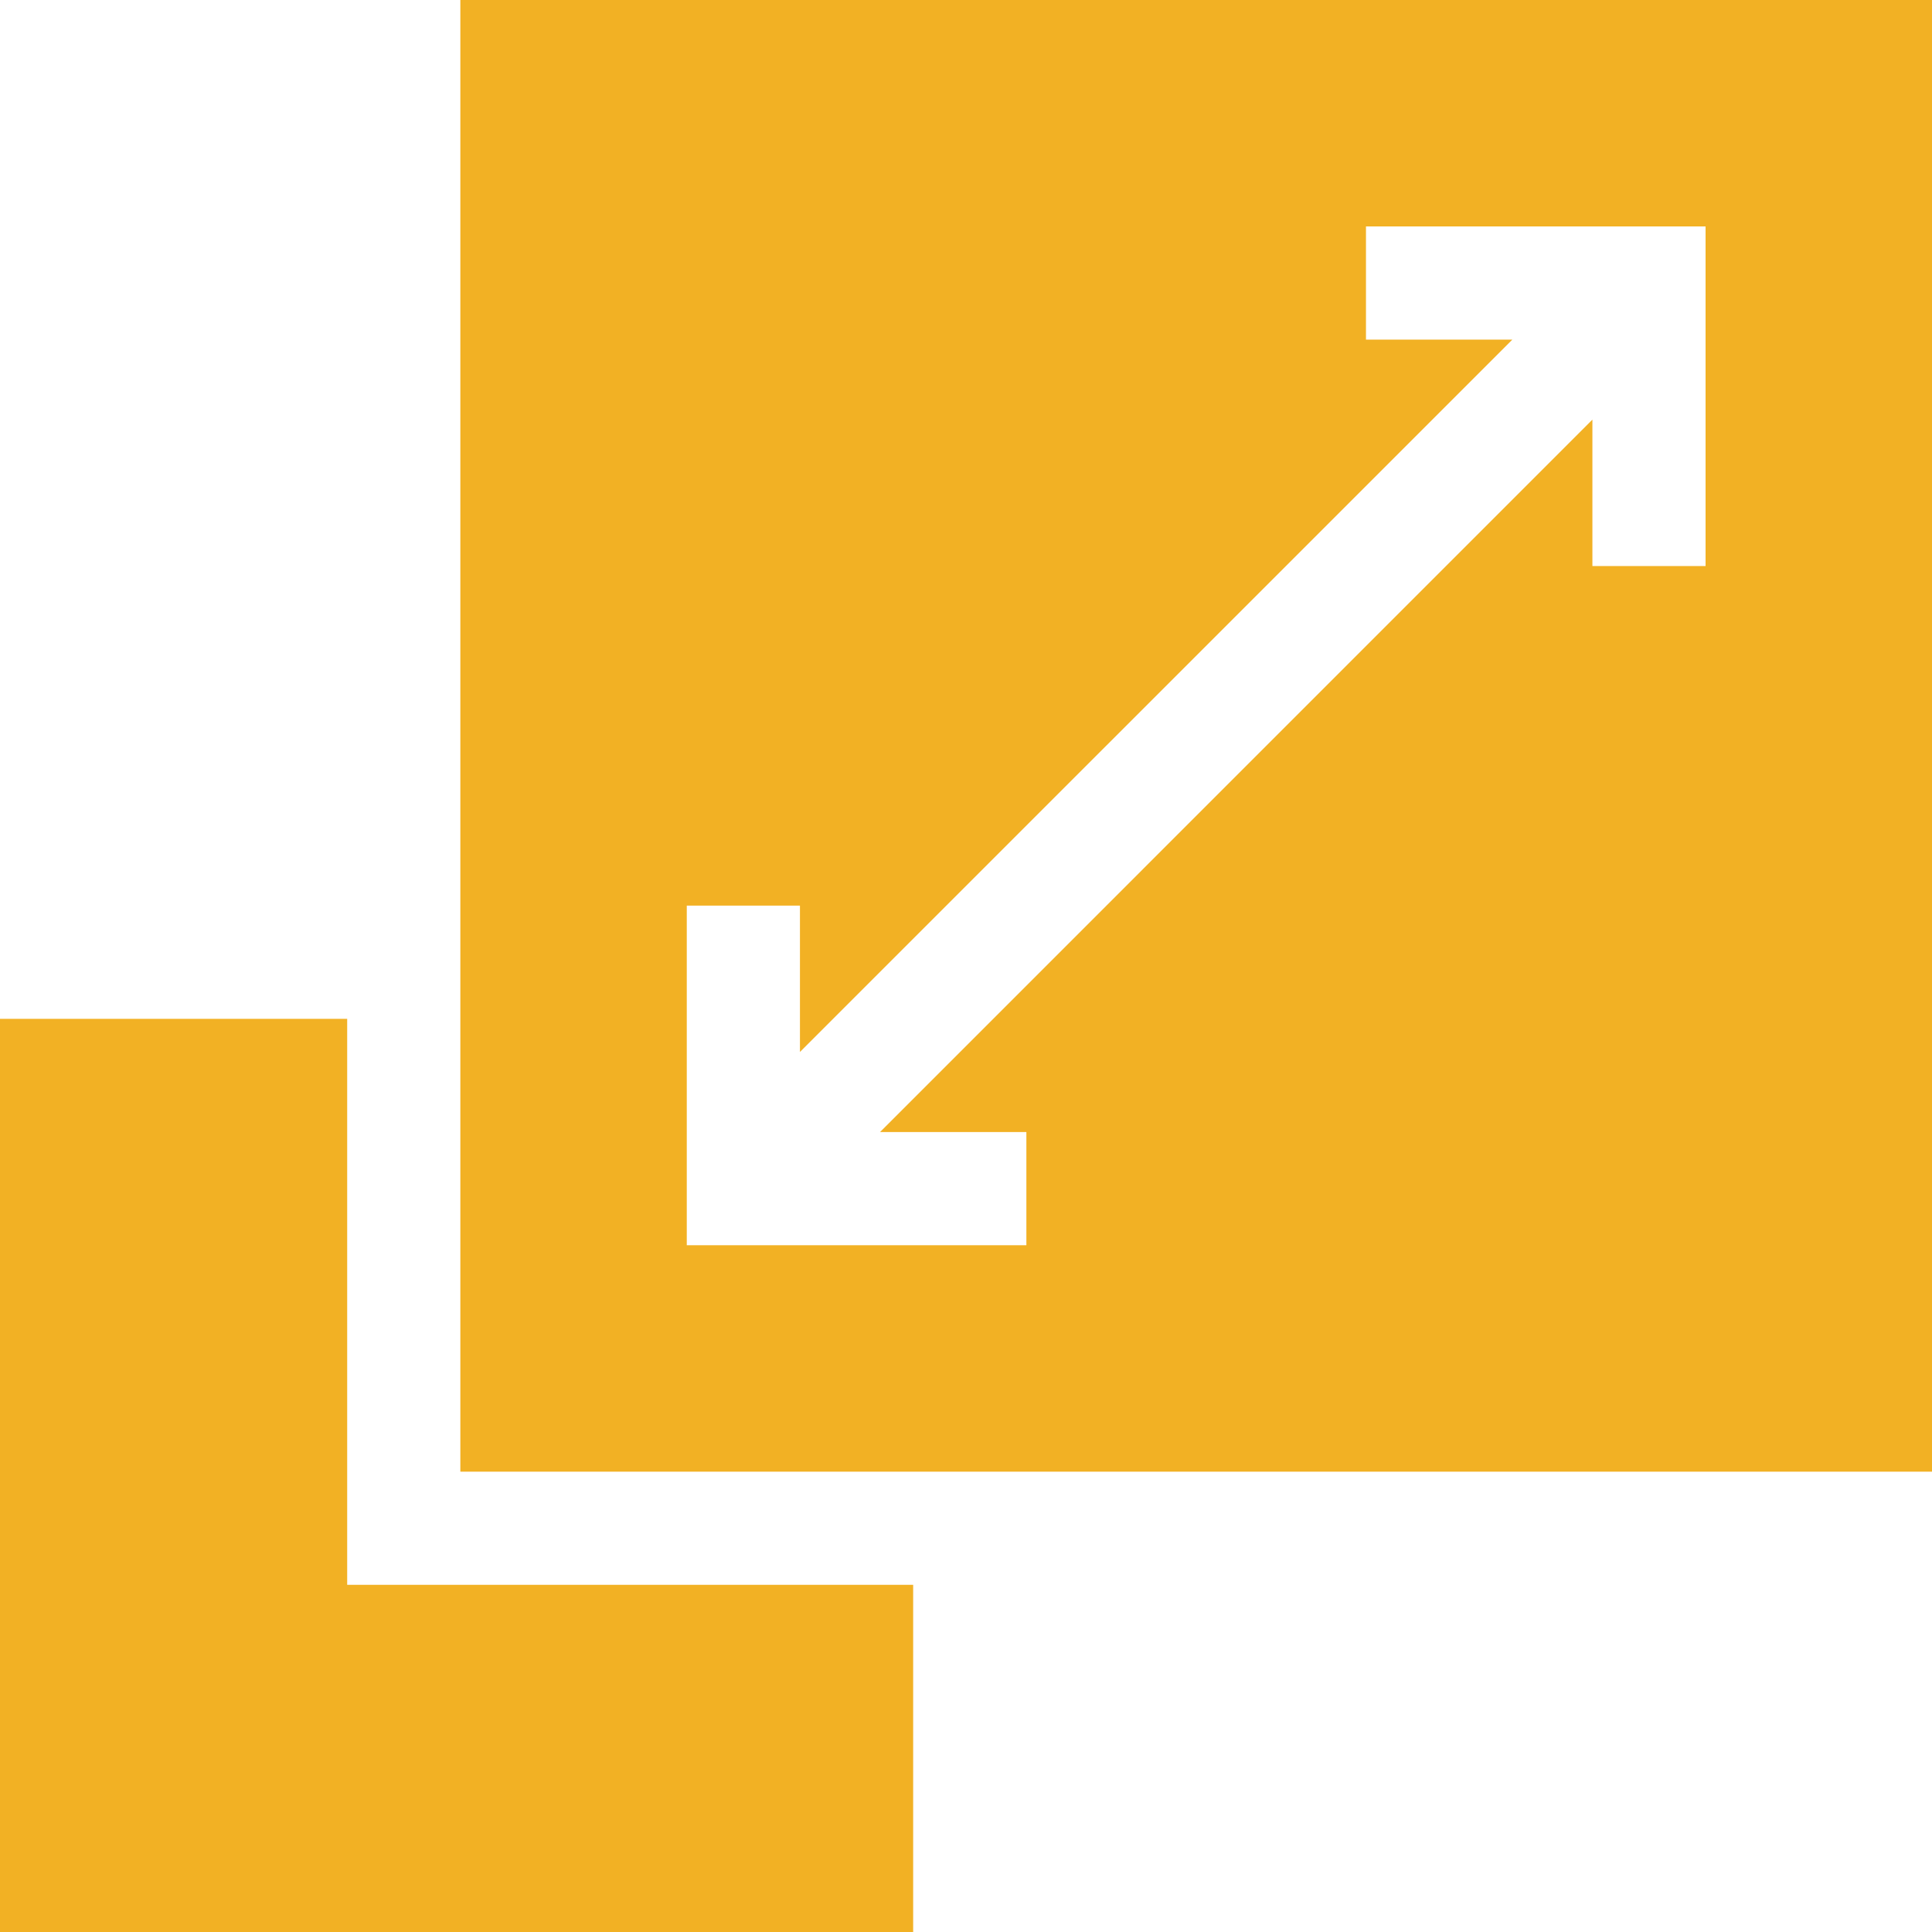 <svg width="40" height="40" viewBox="0 0 40 40" fill="none" xmlns="http://www.w3.org/2000/svg">
<g clip-path="url(#clip0_17_84)">
<path d="M9.531 0V30.469H40V0H9.531ZM35.312 11.719H32.969V8.688L18.22 23.438H21.25V25.781H14.219V18.75H16.562V21.78L31.312 7.031H28.281V4.688H35.312V11.719Z" fill="#F2B124"/>
<path d="M7.188 32.812V21.094H0V40H18.906V32.812H7.188Z" fill="#F2B124"/>
</g>
<defs>
<clipPath id="clip0_17_84">
<rect width="40" height="40" fill="white"/>
</clipPath>
</defs>
</svg>
